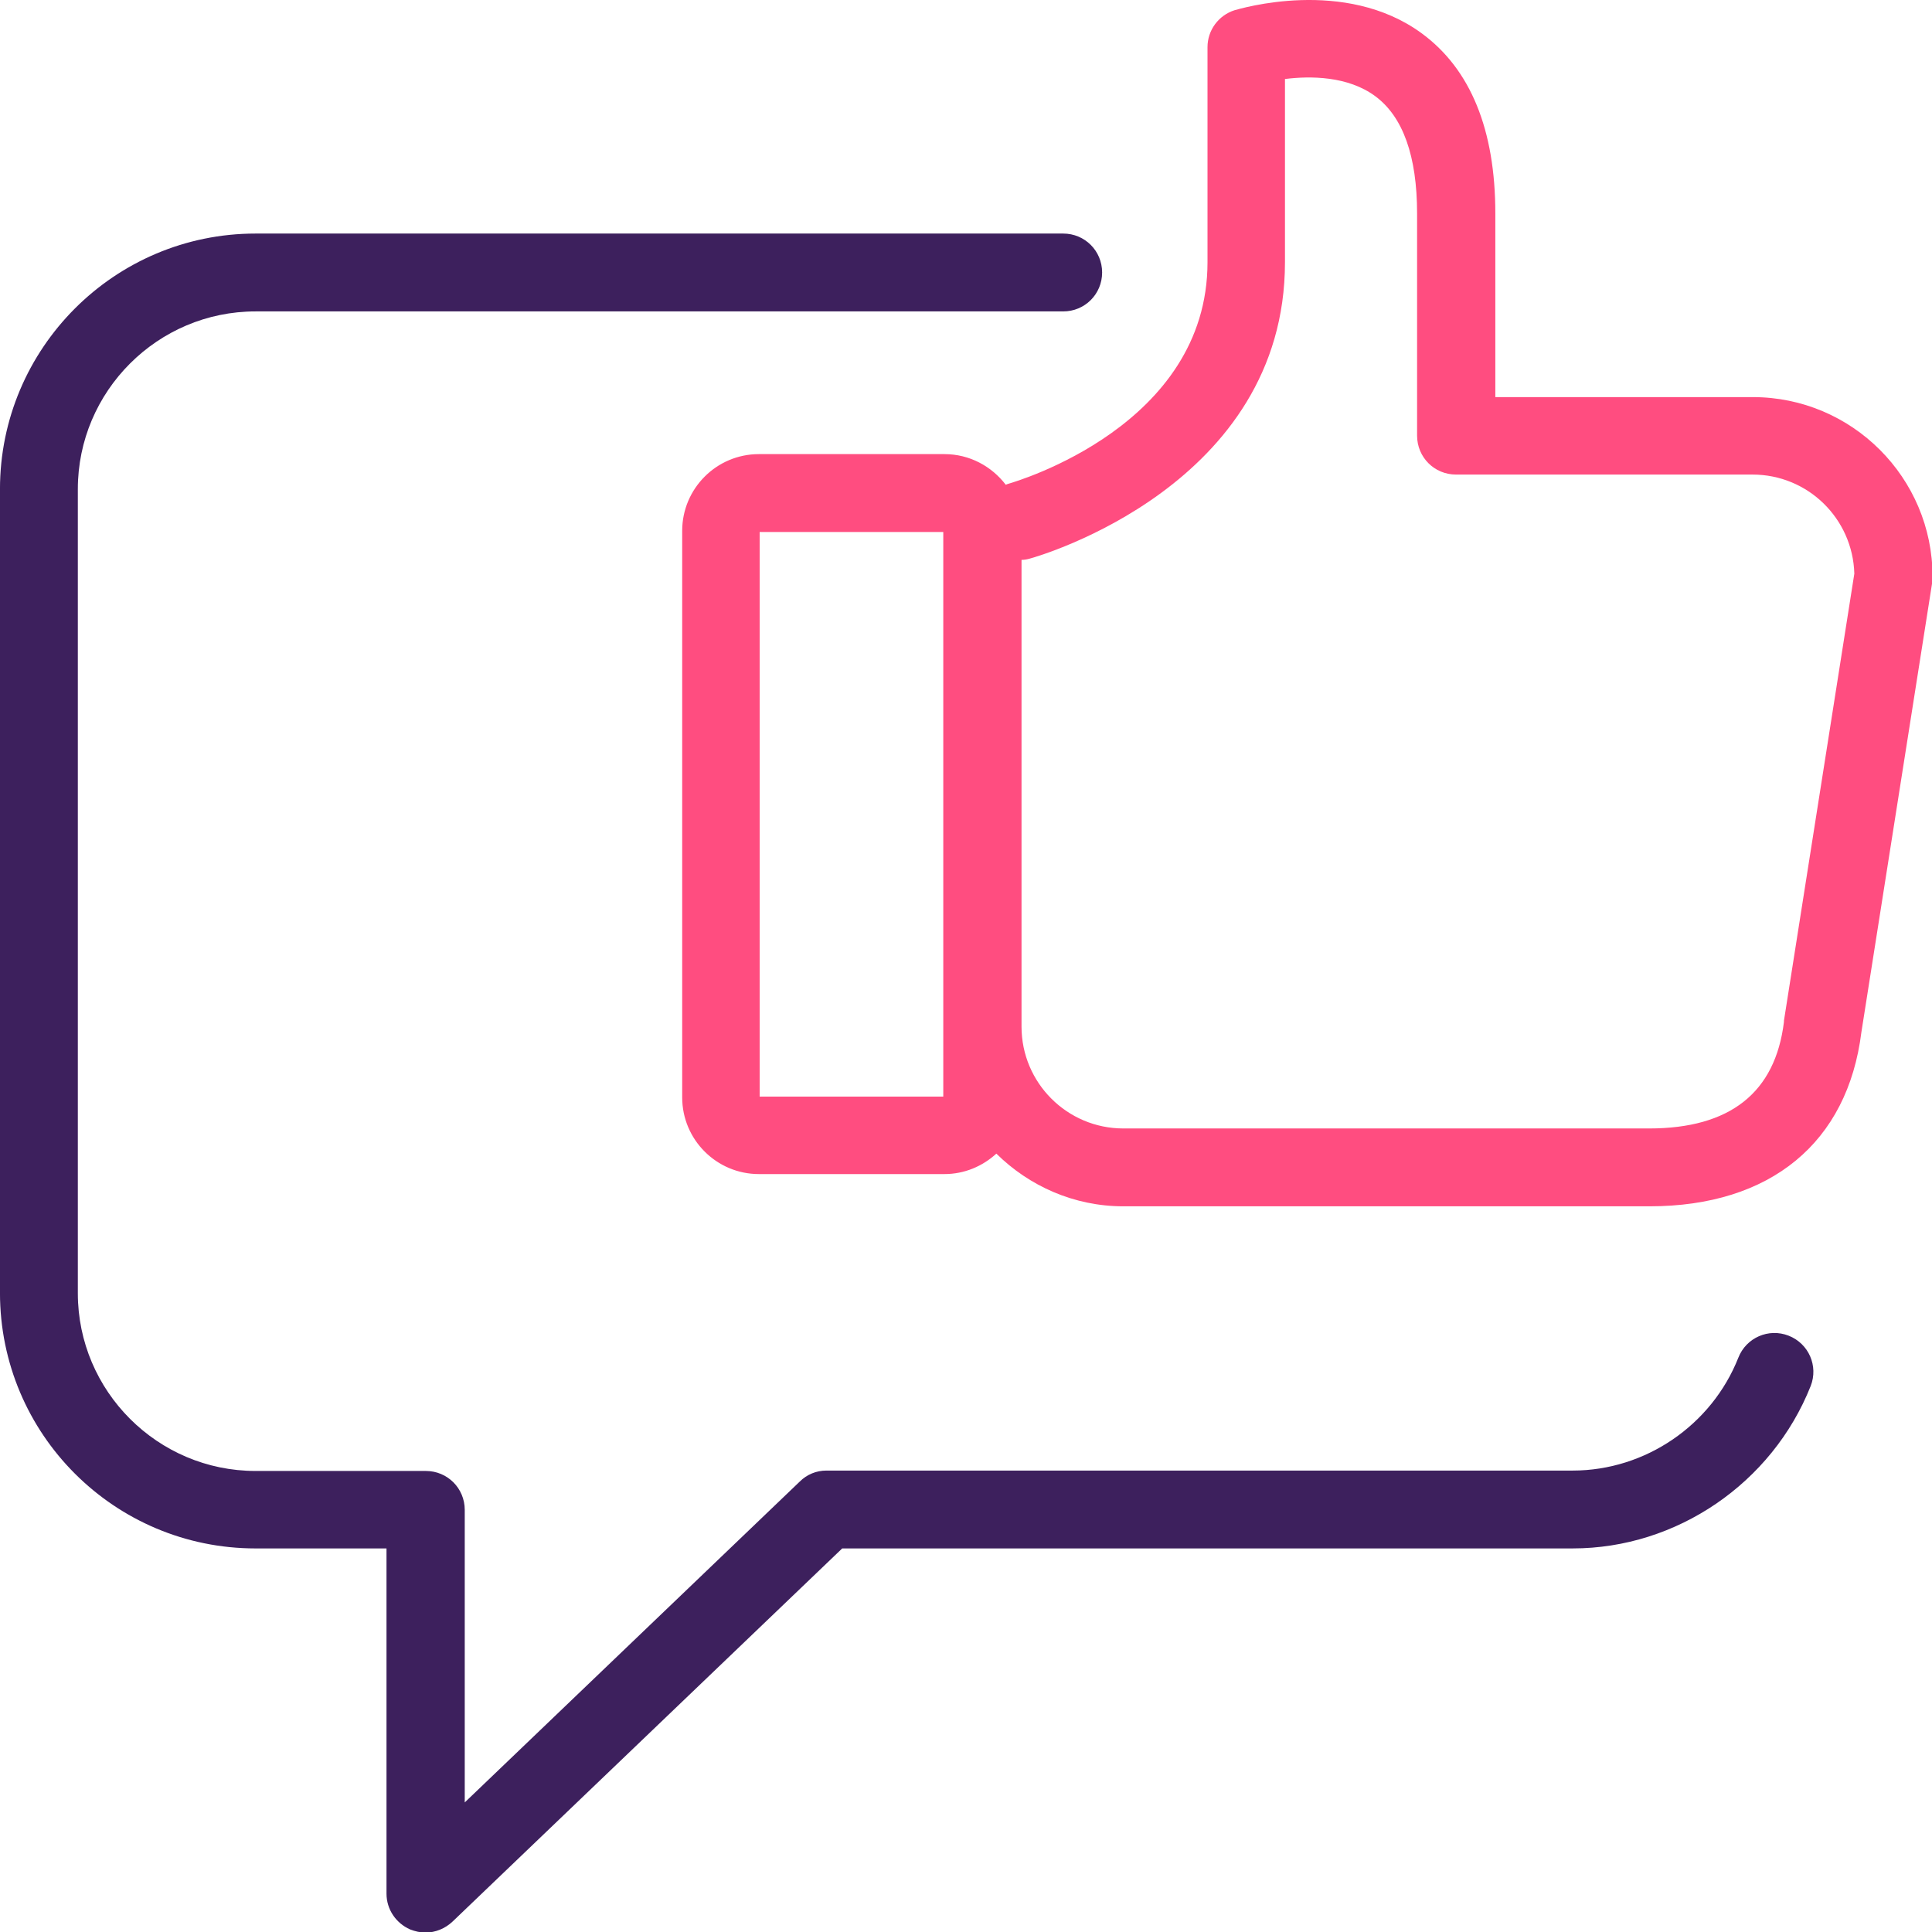 <?xml version="1.0" encoding="UTF-8" standalone="no"?>
<!-- Created with Inkscape (http://www.inkscape.org/) -->

<svg
   xmlns:dc="http://purl.org/dc/elements/1.1/"
   xmlns:cc="http://creativecommons.org/ns#"
   xmlns:rdf="http://www.w3.org/1999/02/22-rdf-syntax-ns#"
   xmlns:svg="http://www.w3.org/2000/svg"
   xmlns="http://www.w3.org/2000/svg"
   xmlns:sodipodi="http://sodipodi.sourceforge.net/DTD/sodipodi-0.dtd"
   xmlns:inkscape="http://www.inkscape.org/namespaces/inkscape"
   width="491.5"
   height="491.5"
   viewBox="0 0 491.5 491.5"
   id="svg2"
   version="1.1"
   inkscape:version="0.91 r13725"
   sodipodi:docname="Reviews.svg">
  <defs
     id="defs4" />
  <sodipodi:namedview
     id="base"
     pagecolor="#ffffff"
     bordercolor="#666666"
     borderopacity="1.0"
     inkscape:pageopacity="0.0"
     inkscape:pageshadow="2"
     inkscape:zoom="0.7"
     inkscape:cx="-224.05256"
     inkscape:cy="131.55909"
     inkscape:document-units="px"
     inkscape:current-layer="g5-0"
     showgrid="false"
     fit-margin-top="0"
     fit-margin-left="0"
     fit-margin-right="0"
     fit-margin-bottom="0"
     units="px"
     inkscape:window-width="1920"
     inkscape:window-height="1018"
     inkscape:window-x="1912"
     inkscape:window-y="-8"
     inkscape:window-maximized="1" />
  <g
     inkscape:groupmode="layer"
     id="layer2"
     inkscape:label="back"
     transform="translate(-155.9,15.488)">
    <g
       id="g4572"
       transform="matrix(1.238,0,0,1.238,143.078,5.426)">
      <g
         id="g3">
        <g
           id="g5">
          <g
             id="g5015"
             transform="matrix(0.808,0,0,0.808,10.354,-7.356)">
            <g
               transform="translate(-143.079,-111.999)"
               inkscape:label="back"
               id="layer2-7">
              <g
                 transform="translate(143.079,106.096)"
                 id="g4512">
                <g
                   id="g3-1">
                  <g
                     id="g5-0">
                    <path
                       inkscape:connector-curvature="0"
                       style="fill:#3d205d;fill-opacity:1"
                       d="m 65,387.897 33.3,0 0,87.8 c 0,4 2.4,7.5 6,9.1 1.3,0.5 2.6,0.8 3.9,0.8 2.5,0 5,-1 6.9,-2.8 l 99.1,-94.9 185.8,0 c 26.4,0 50.7,-16.6 60.5,-41.3 2,-5.1 -0.5,-10.8 -5.6,-12.8 -5.1,-2 -10.8,0.5 -12.8,5.6 -6.8,17.2 -23.7,28.7 -42.1,28.7 l -189.8,0 c -2.6,0 -5,1 -6.8,2.8 l -85.2,81.6 0,-74.4 c 0,-5.5 -4.4,-9.9 -9.9,-9.9 l -43.3,0 c -24.9,0 -45.2,-20.3 -45.2,-45.2 l 0,-204.5 c 0,-24.9 20.3,-45.2 45.2,-45.2 l 205.4,0 c 5.5,0 9.9,-4.4 9.9,-9.9 0,-5.5 -4.4,-9.9 -9.9,-9.9 l -205.4,0 c -35.9,0 -65,29.2 -65,65 l 0,204.4 c 0,35.9 29.1,65 65,65 z"
                       id="path7" />
                    <path
                       inkscape:connector-curvature="0"
                       style="fill:#ff4d80;fill-opacity:1"
                       d="m 255.8,117.392 c -3.6,-4.7 -9.2,-7.8 -15.6,-7.8 l -47.2,0 c -10.8,0 -19.5,8.8 -19.5,19.5 l 0,144.1 c 0,10.8 8.8,19.5 19.5,19.5 l 47.2,0 c 5.1,0 9.7,-2 13.2,-5.2 8.3,8.2 19.7,13.4 32.3,13.4 l 133.8,0 c 30.8,0 50.4,-16.2 53.9,-44.3 l 18,-114.3 c 0.1,-0.5 0.1,-1 0.1,-1.5 0,-25.2 -20.5,-45.7 -45.7,-45.7 l -65.5,0 0,-46.7 c 0,-21.3 -6.3,-36.7 -18.7,-45.8 -19.6,-14.4 -46.4,-6.2 -47.6,-5.9 -4.1,1.3 -6.9,5.1 -6.9,9.4 l 0,54.7 c 0,41.5 -48.5,55.7 -50.5,56.3 -0.4,0.1 -0.6,0.2 -0.8,0.3 z m -15.9,155.6 -46.7,0 0,-143.6 46.7,0 0,143.6 z m 19.8,-136.5 c 0.7,0 1.4,-0.1 2.1,-0.3 2.7,-0.7 65,-18.8 65,-75.4 l 0,-46.6 c 6.4,-0.8 16,-0.8 23,4.4 7,5.2 10.6,15.2 10.6,29.8 l 0,56.5 c 0,5.5 4.4,9.9 9.9,9.9 l 75.4,0 c 14.1,0 25.5,11.2 25.9,25.2 l -17.9,113.7 c 0,0.1 0,0.2 0,0.3 -2.2,18 -13.7,27.1 -34.3,27.1 l -133.7,0 c -14.3,0 -25.9,-11.6 -25.9,-25.9 l 0,-118.7 -0.1,0 0,0 z"
                       id="path9-0" />
                  </g>
                </g>
                <g
                   id="g11" />
                <g
                   id="g13-9" />
                <g
                   id="g15-1" />
                <g
                   id="g17-7" />
                <g
                   id="g19-4" />
                <g
                   id="g21-7" />
                <g
                   id="g23-1" />
                <g
                   id="g25-6" />
                <g
                   id="g27-2" />
                <g
                   id="g29-8" />
                <g
                   id="g31-9" />
                <g
                   id="g33-4" />
                <g
                   id="g35-6" />
                <g
                   id="g37-5" />
                <g
                   id="g39-5" />
              </g>
            </g>
            <g
               transform="translate(-350.479,151.088)"
               id="layer1-1"
               inkscape:label="Layer 1" />
          </g>
        </g>
      </g>
      <g
         id="g11-5" />
      <g
         id="g13" />
      <g
         id="g15" />
      <g
         id="g17" />
      <g
         id="g19" />
      <g
         id="g21" />
      <g
         id="g23" />
      <g
         id="g25" />
      <g
         id="g27" />
      <g
         id="g29" />
      <g
         id="g31" />
      <g
         id="g33" />
      <g
         id="g35" />
      <g
         id="g37" />
      <g
         id="g39" />
    </g>
  </g>
  <g
     inkscape:label="Layer 1"
     inkscape:groupmode="layer"
     id="layer1"
     transform="translate(-363.3,278.575)" />
</svg>
